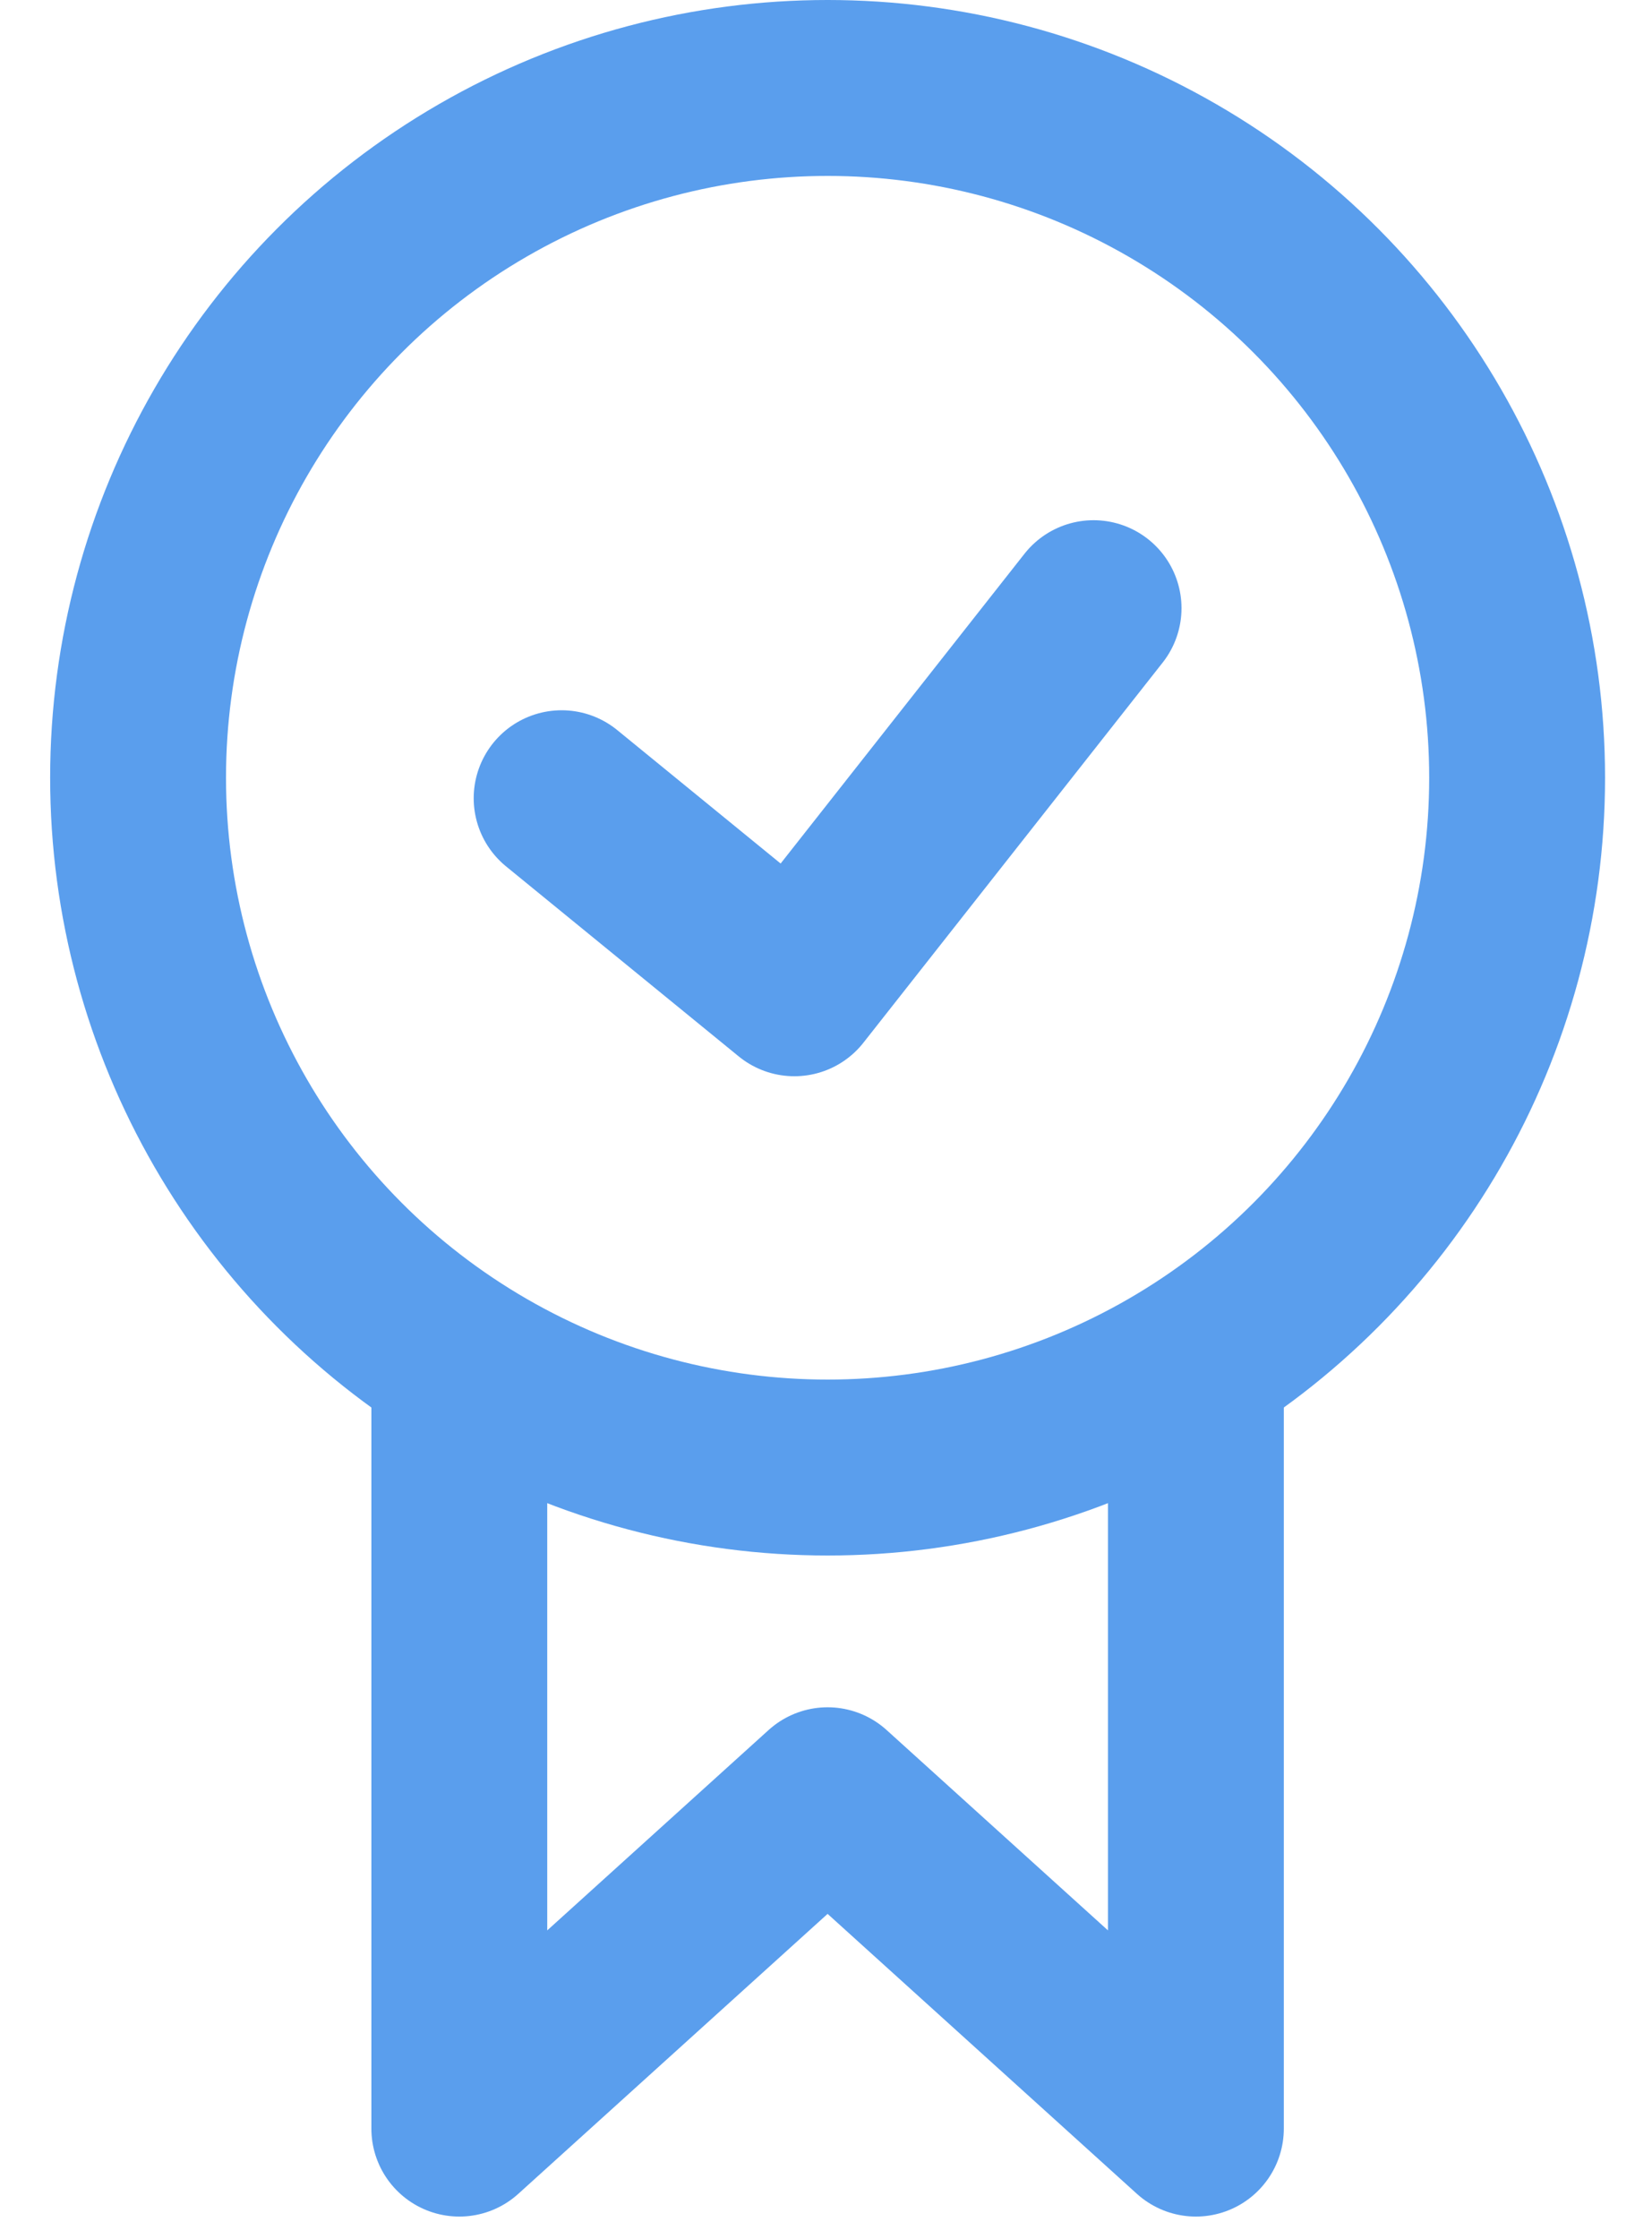 <svg width="31" height="42" viewBox="0 0 31 42" fill="none" xmlns="http://www.w3.org/2000/svg">
<g id="Group 2156">
<path id="Vector 4" d="M10.539 14.973L14.906 18.538L20.521 11.408" stroke="#5A9EED" stroke-width="3.3" stroke-linecap="round" stroke-linejoin="round"/>
<path id="Vector 3" d="M8.619 26.106V39.928L15.53 33.675L22.441 39.928V26.106" stroke="#5A9EED" stroke-width="3.3" stroke-linecap="round" stroke-linejoin="round"/>
<circle id="Ellipse 63" cx="15.53" cy="14.589" r="12.939" stroke="#5A9EED" stroke-width="3.3"/>
</g>
</svg>
